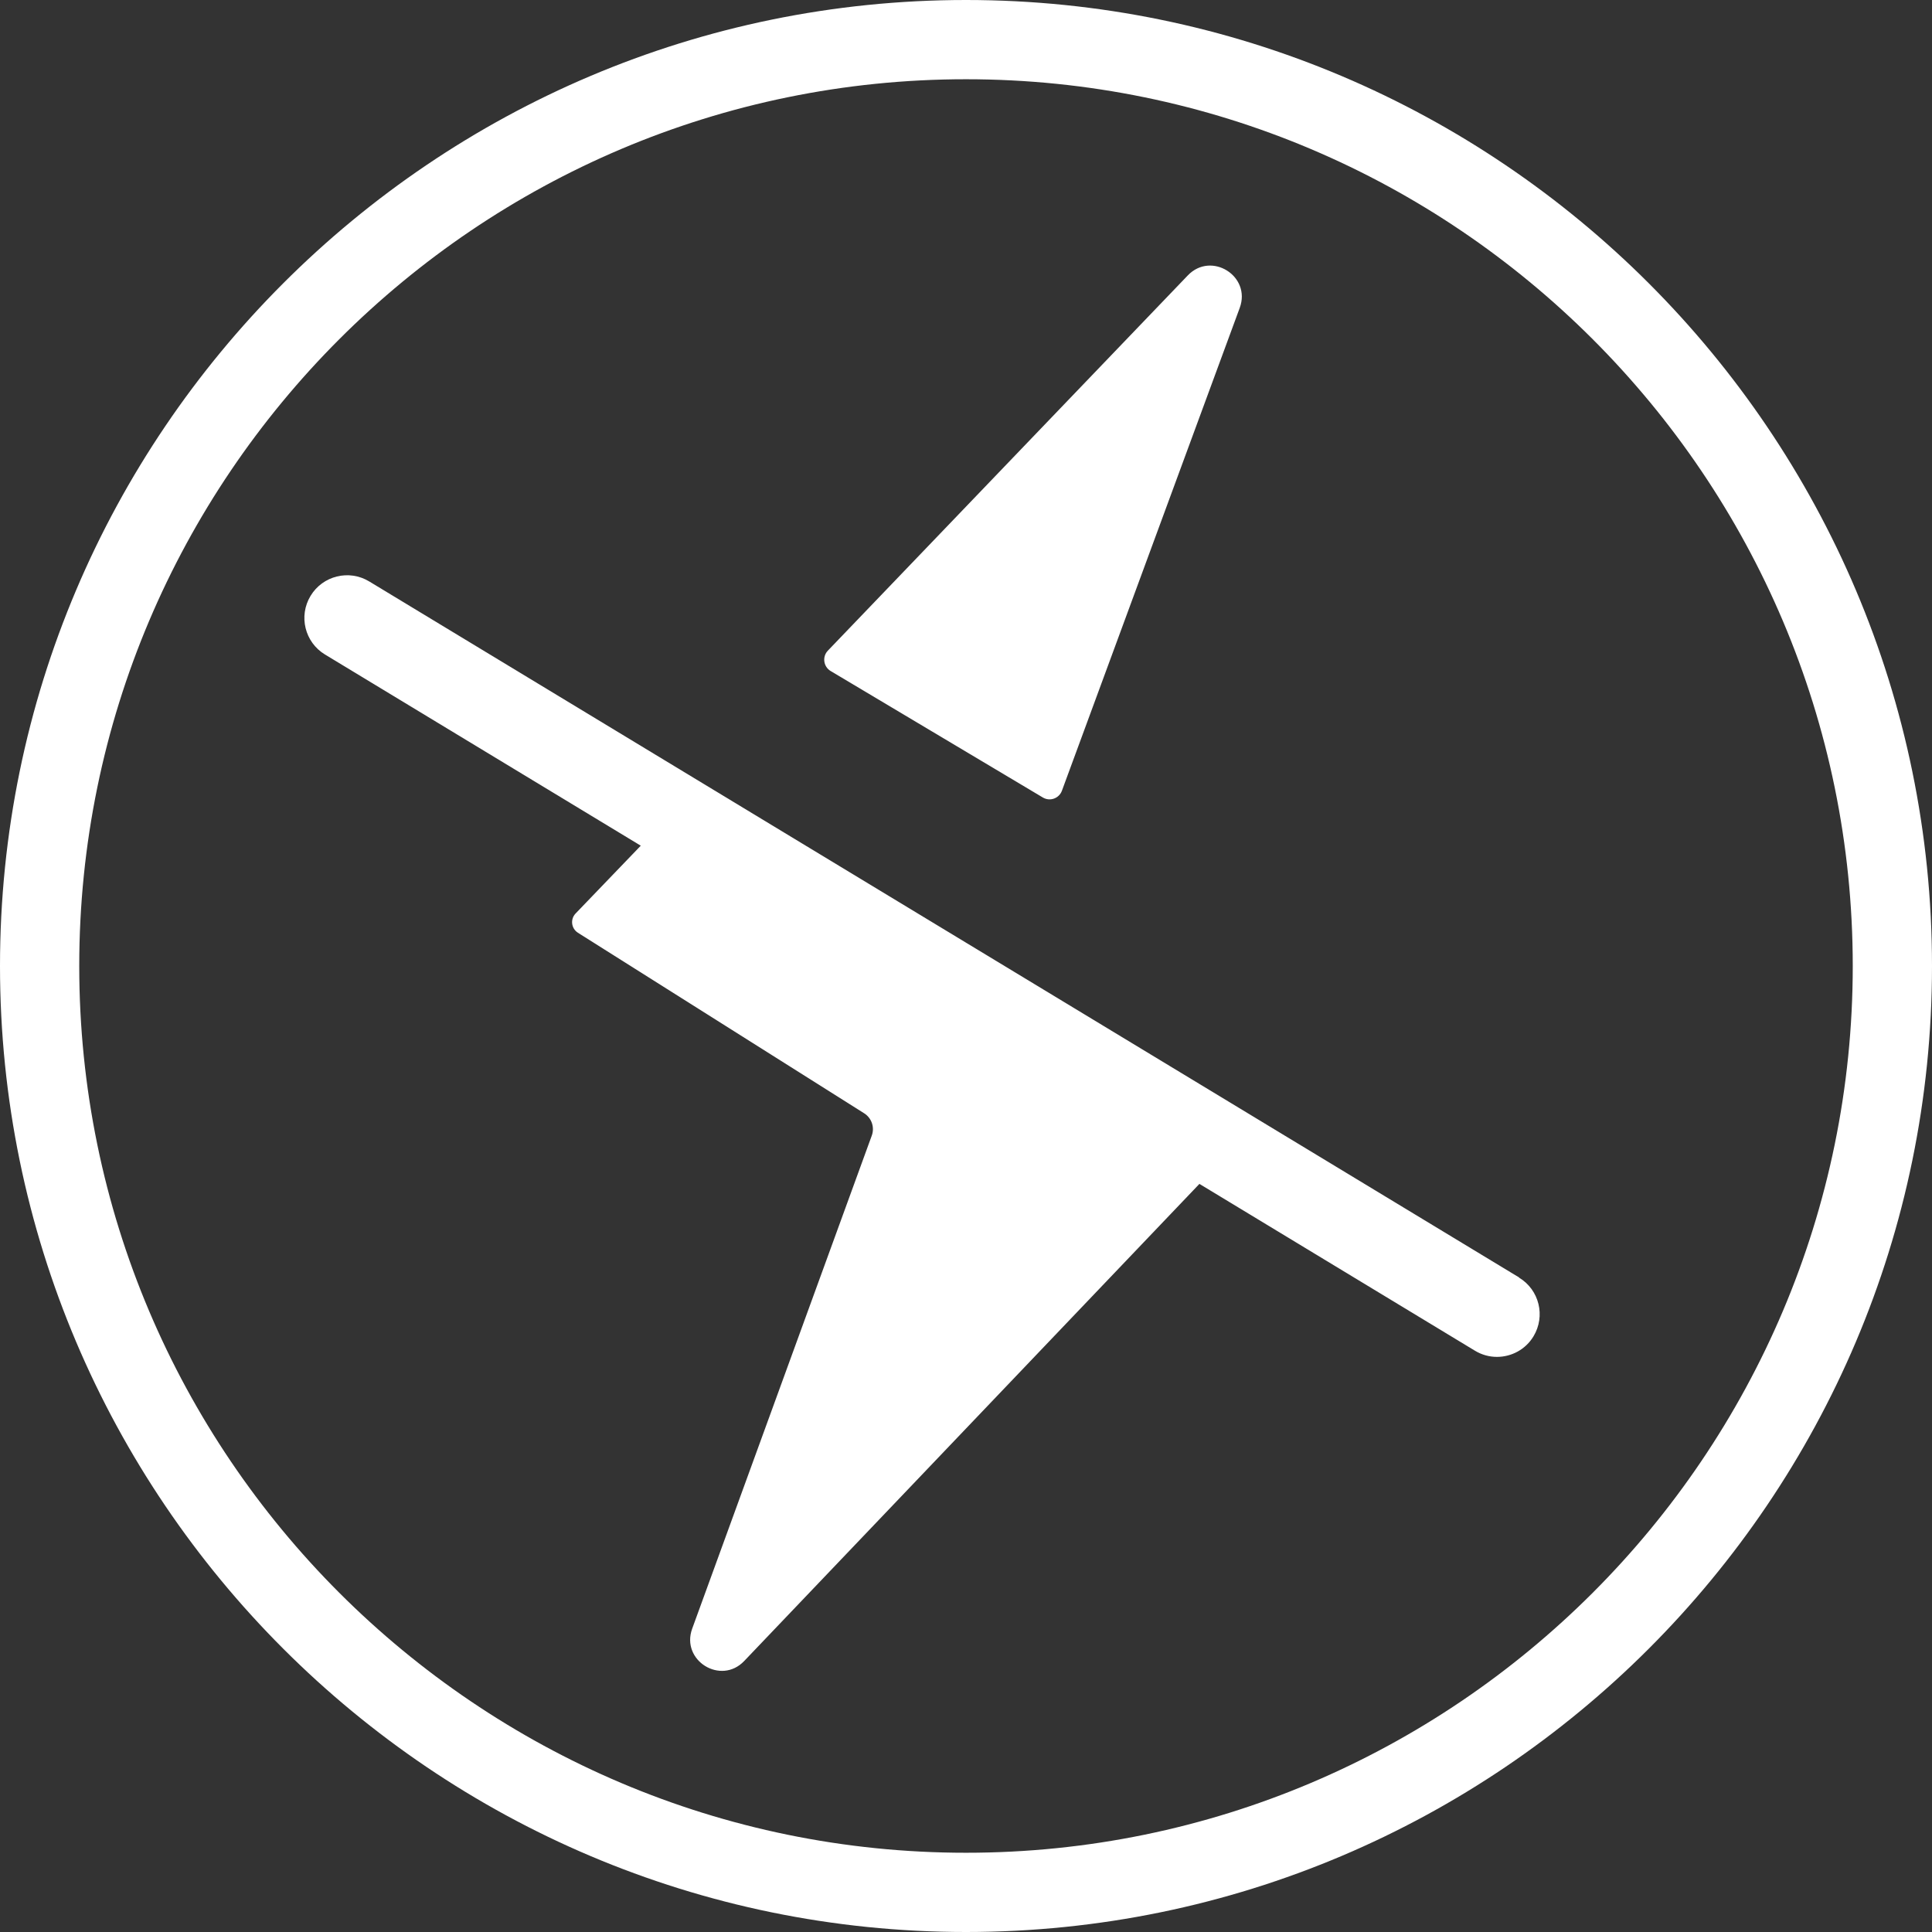 <?xml version="1.0" encoding="UTF-8"?>
<svg xmlns="http://www.w3.org/2000/svg" width="59" height="59" viewBox="0 0 59 59" fill="none">
  <rect x="0" y="0" width="59" height="59" fill="#333333" stroke="none"/>
  <g clip-path="url(#clip0_210_563)">
    <path d="M29.5 0C13.234 0 0 13.234 0 29.5C0 45.766 13.234 59 29.5 59C45.766 59 59 45.766 59 29.5C59 13.234 45.768 0 29.5 0ZM29.5 56.58C14.567 56.58 2.42 44.433 2.42 29.5C2.42 14.567 14.567 2.42 29.5 2.42C44.433 2.42 56.58 14.567 56.58 29.5C56.58 44.433 44.433 56.58 29.5 56.58Z" fill="white"></path>
    <path d="M46.392 39.012L11.275 17.756C10.66 17.383 9.856 17.58 9.484 18.197C9.111 18.813 9.308 19.615 9.925 19.988L19.568 25.826L17.578 27.896C17.409 28.072 17.445 28.354 17.649 28.485L26.39 33.998C26.618 34.142 26.715 34.425 26.623 34.678L21.138 49.737C20.785 50.709 22.014 51.473 22.727 50.724L36.628 36.154L45.04 41.247C45.251 41.375 45.483 41.437 45.714 41.437C46.155 41.437 46.587 41.214 46.831 40.808C47.203 40.191 47.007 39.389 46.39 39.017L46.392 39.012Z" fill="white"></path>
    <path d="M25.365 20.491L31.848 24.355C32.064 24.483 32.342 24.383 32.429 24.148L37.859 9.403C38.218 8.431 36.989 7.662 36.272 8.412L25.282 19.869C25.104 20.054 25.145 20.358 25.365 20.491Z" fill="white"></path>
  </g>
  <defs>
    <clipPath id="clip0_210_563">
      <rect width="59" height="59" fill="white"></rect>
    </clipPath>
  </defs>
</svg>
